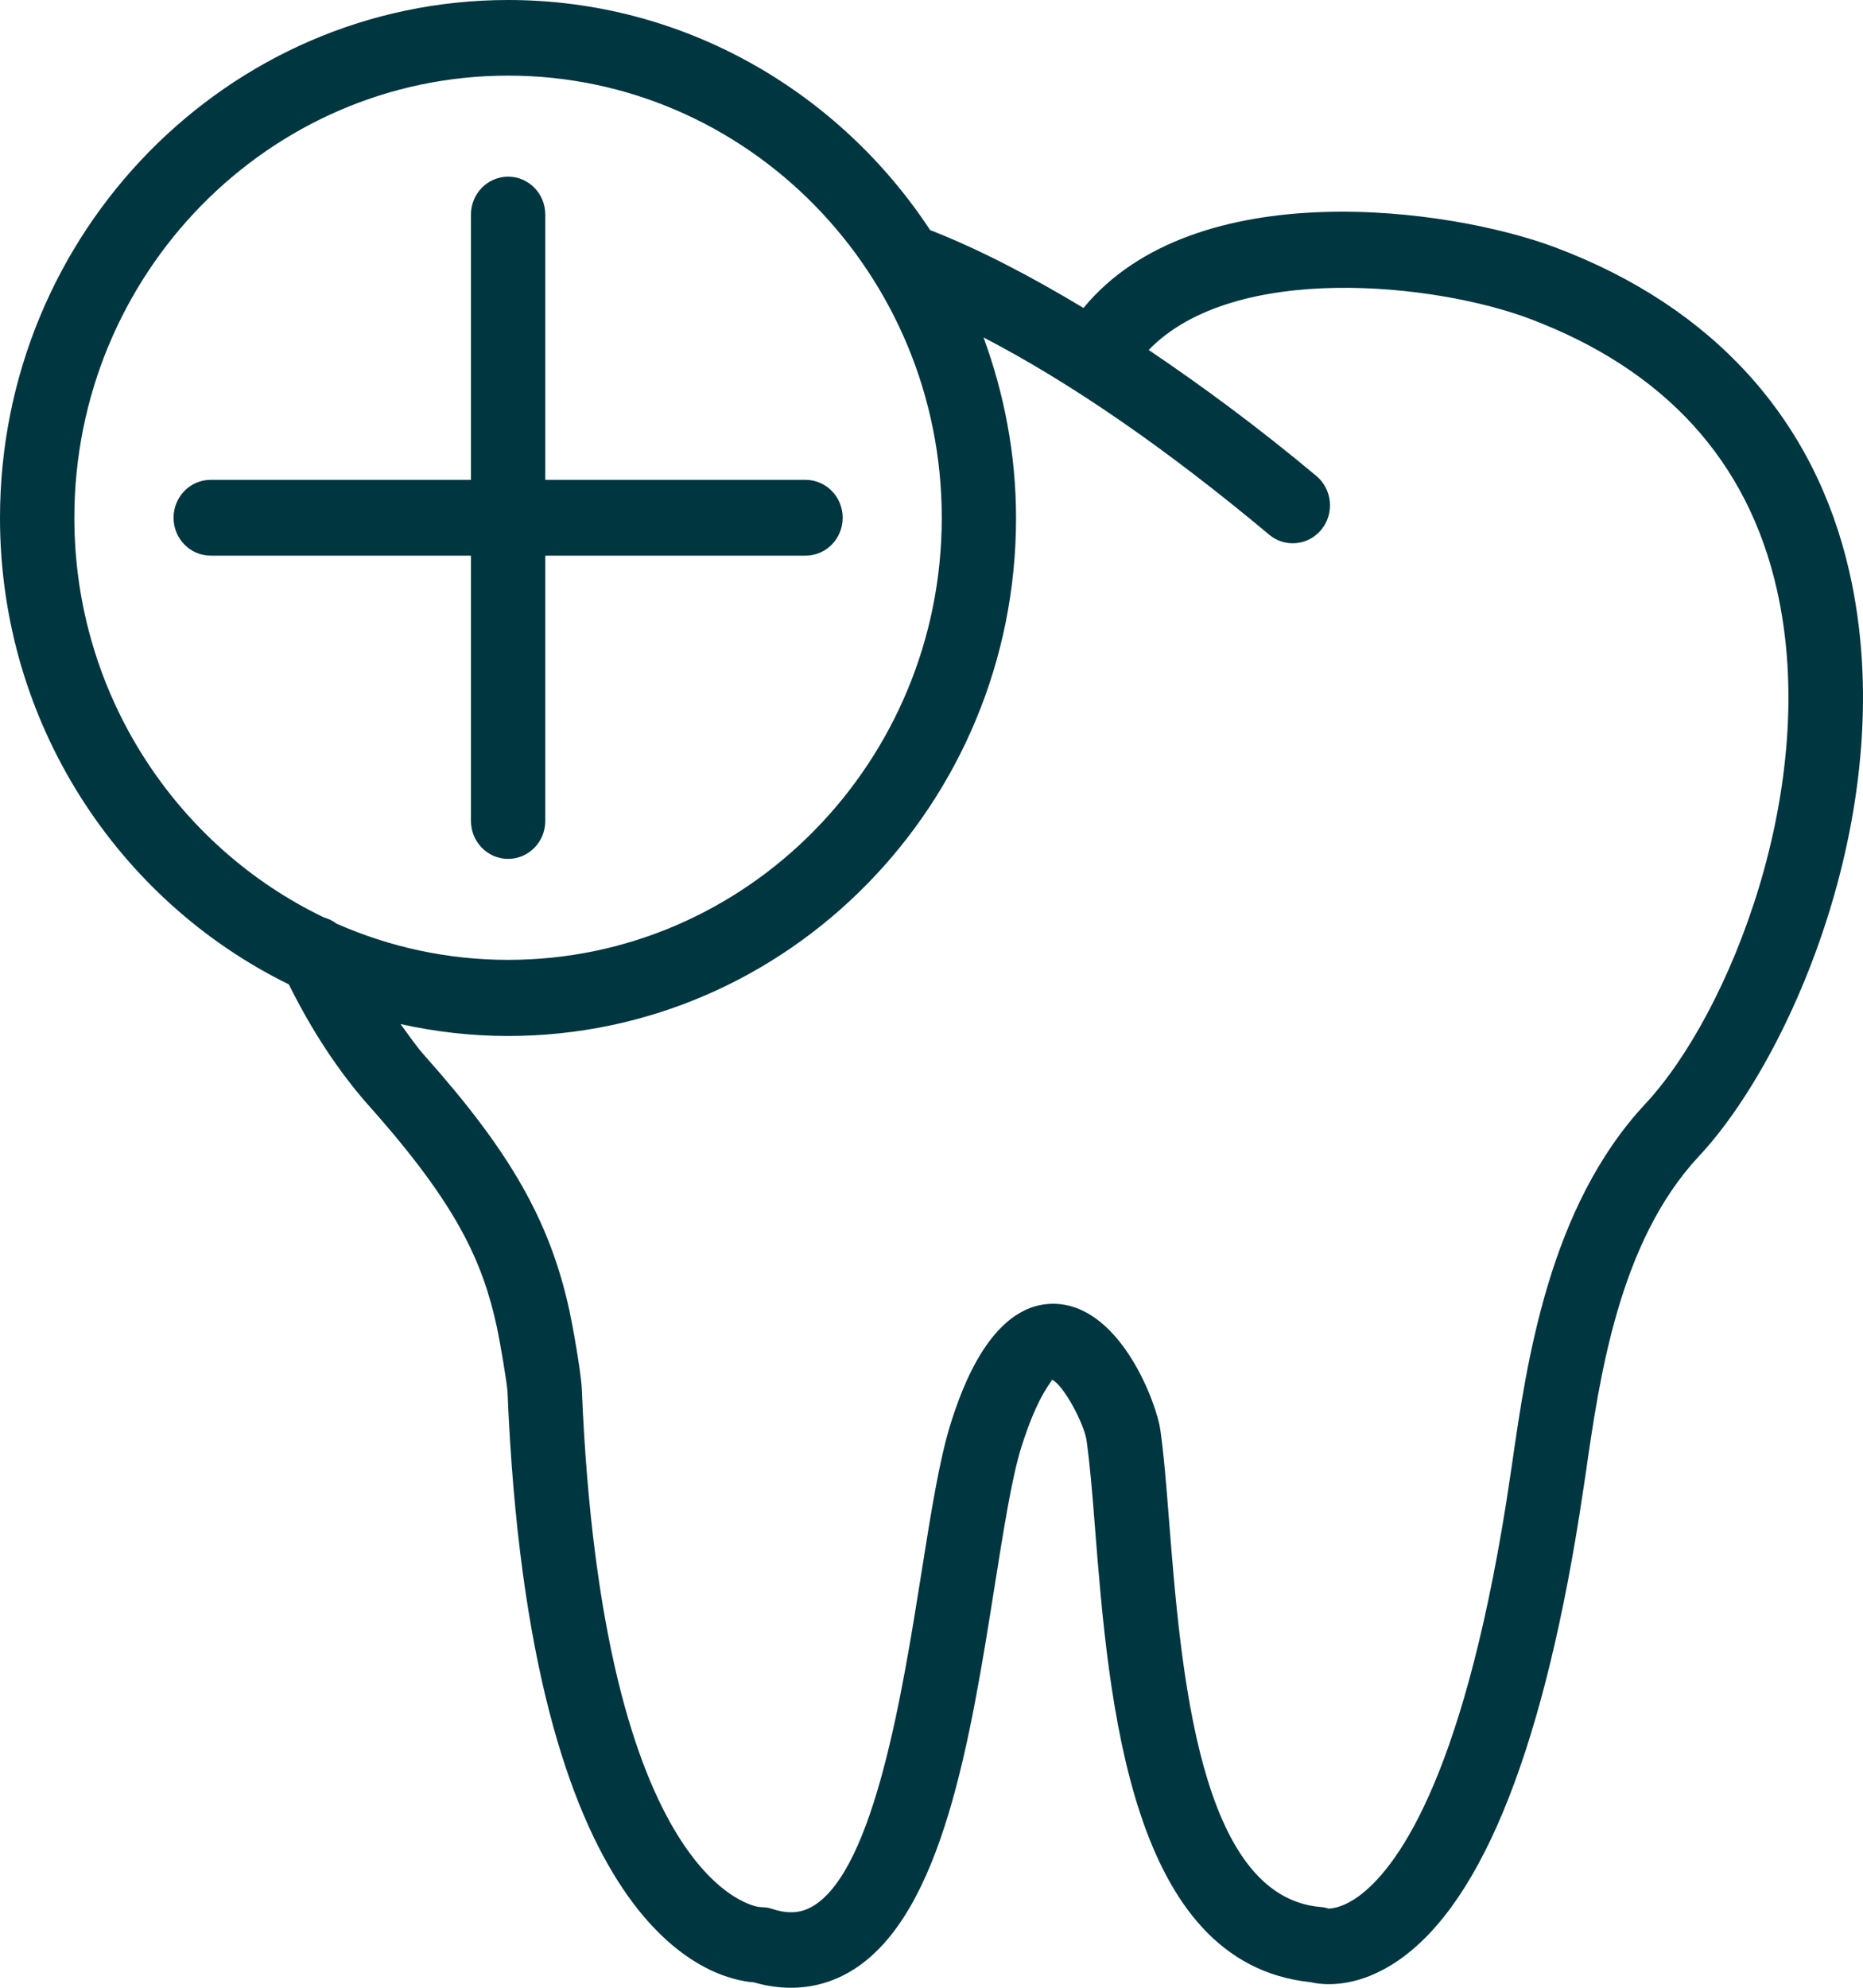 <svg xmlns="http://www.w3.org/2000/svg" width="45" height="48" viewBox="0 0 45 48" fill="none"><path d="M44.671 13.81C43.833 10.12 41.38 7.413 37.582 5.98C35.042 5.02 28.872 4.162 26.171 7.436C24.879 6.66 23.636 6.012 22.467 5.556C20.264 2.209 16.517 0 12.274 0C5.506 0 0 5.61 0 12.507C0 17.469 2.858 21.752 6.977 23.771C7.511 24.85 8.168 25.869 8.928 26.721C11.044 29.097 11.656 30.466 11.999 32.034C12.074 32.379 12.248 33.395 12.259 33.616C12.798 46.669 17.167 47.792 18.212 47.87C18.517 47.959 18.815 48 19.107 48C19.639 48 20.145 47.855 20.603 47.569C22.773 46.212 23.439 41.996 24.029 38.278C24.242 36.939 24.441 35.668 24.675 34.93C25.079 33.652 25.414 33.366 25.41 33.316C25.702 33.452 26.193 34.405 26.245 34.782C26.326 35.35 26.386 36.074 26.449 36.891C26.782 41.084 27.283 47.412 31.659 47.866C31.968 47.938 32.707 48.006 33.614 47.446C35.678 46.171 37.206 42.518 38.15 36.583L38.295 35.633C38.635 33.252 39.105 29.993 41.032 27.925C43.257 25.556 45.946 19.424 44.671 13.81ZM1.796 12.503C1.796 6.615 6.496 1.826 12.274 1.826C18.049 1.826 22.748 6.615 22.748 12.503C22.748 18.39 18.049 23.179 12.274 23.179C10.8 23.179 9.4 22.865 8.128 22.304C8.036 22.234 7.935 22.184 7.825 22.155C4.269 20.447 1.796 16.768 1.796 12.503ZM39.737 26.662C37.415 29.151 36.877 32.89 36.521 35.368L36.382 36.286C35.295 43.113 33.675 45.174 32.806 45.799C32.35 46.125 32.064 46.08 32.096 46.091C32.029 46.068 31.961 46.053 31.892 46.05C28.959 45.792 28.526 40.349 28.24 36.744C28.173 35.879 28.111 35.109 28.026 34.517C27.939 33.913 27.107 31.621 25.571 31.489C23.948 31.36 23.205 33.62 22.966 34.367C22.691 35.241 22.49 36.512 22.255 37.991C21.805 40.818 21.128 45.094 19.662 46.014C19.461 46.136 19.159 46.268 18.635 46.091C18.539 46.057 18.446 46.057 18.34 46.05C18.296 46.05 14.553 45.593 14.053 33.541C14.035 33.121 13.818 31.936 13.752 31.639C13.281 29.487 12.332 27.821 10.257 25.493C10.048 25.26 9.867 24.986 9.674 24.729C10.512 24.915 11.381 25.017 12.272 25.017C19.036 25.017 24.542 19.407 24.542 12.51C24.542 10.975 24.256 9.509 23.757 8.149C25.863 9.242 28.174 10.835 30.657 12.912C30.822 13.051 31.026 13.119 31.224 13.119C31.485 13.119 31.741 13.006 31.921 12.784C32.237 12.394 32.18 11.817 31.798 11.495C30.393 10.32 29.049 9.33 27.746 8.451C29.822 6.306 34.706 6.848 36.954 7.699C40.207 8.928 42.212 11.122 42.917 14.226C43.998 18.966 41.764 24.496 39.737 26.662ZM5.09 13.418C4.594 13.418 4.192 13.008 4.192 12.503C4.192 11.998 4.593 11.587 5.09 11.587H11.376V5.181C11.376 4.676 11.778 4.266 12.274 4.266C12.769 4.266 13.171 4.676 13.171 5.181V11.587H19.457C19.953 11.587 20.355 11.998 20.355 12.503C20.355 13.008 19.953 13.418 19.457 13.418H13.171V19.825C13.171 20.33 12.769 20.74 12.274 20.74C11.778 20.74 11.376 20.33 11.376 19.825V13.418H5.09Z" fill="#003640"></path></svg>